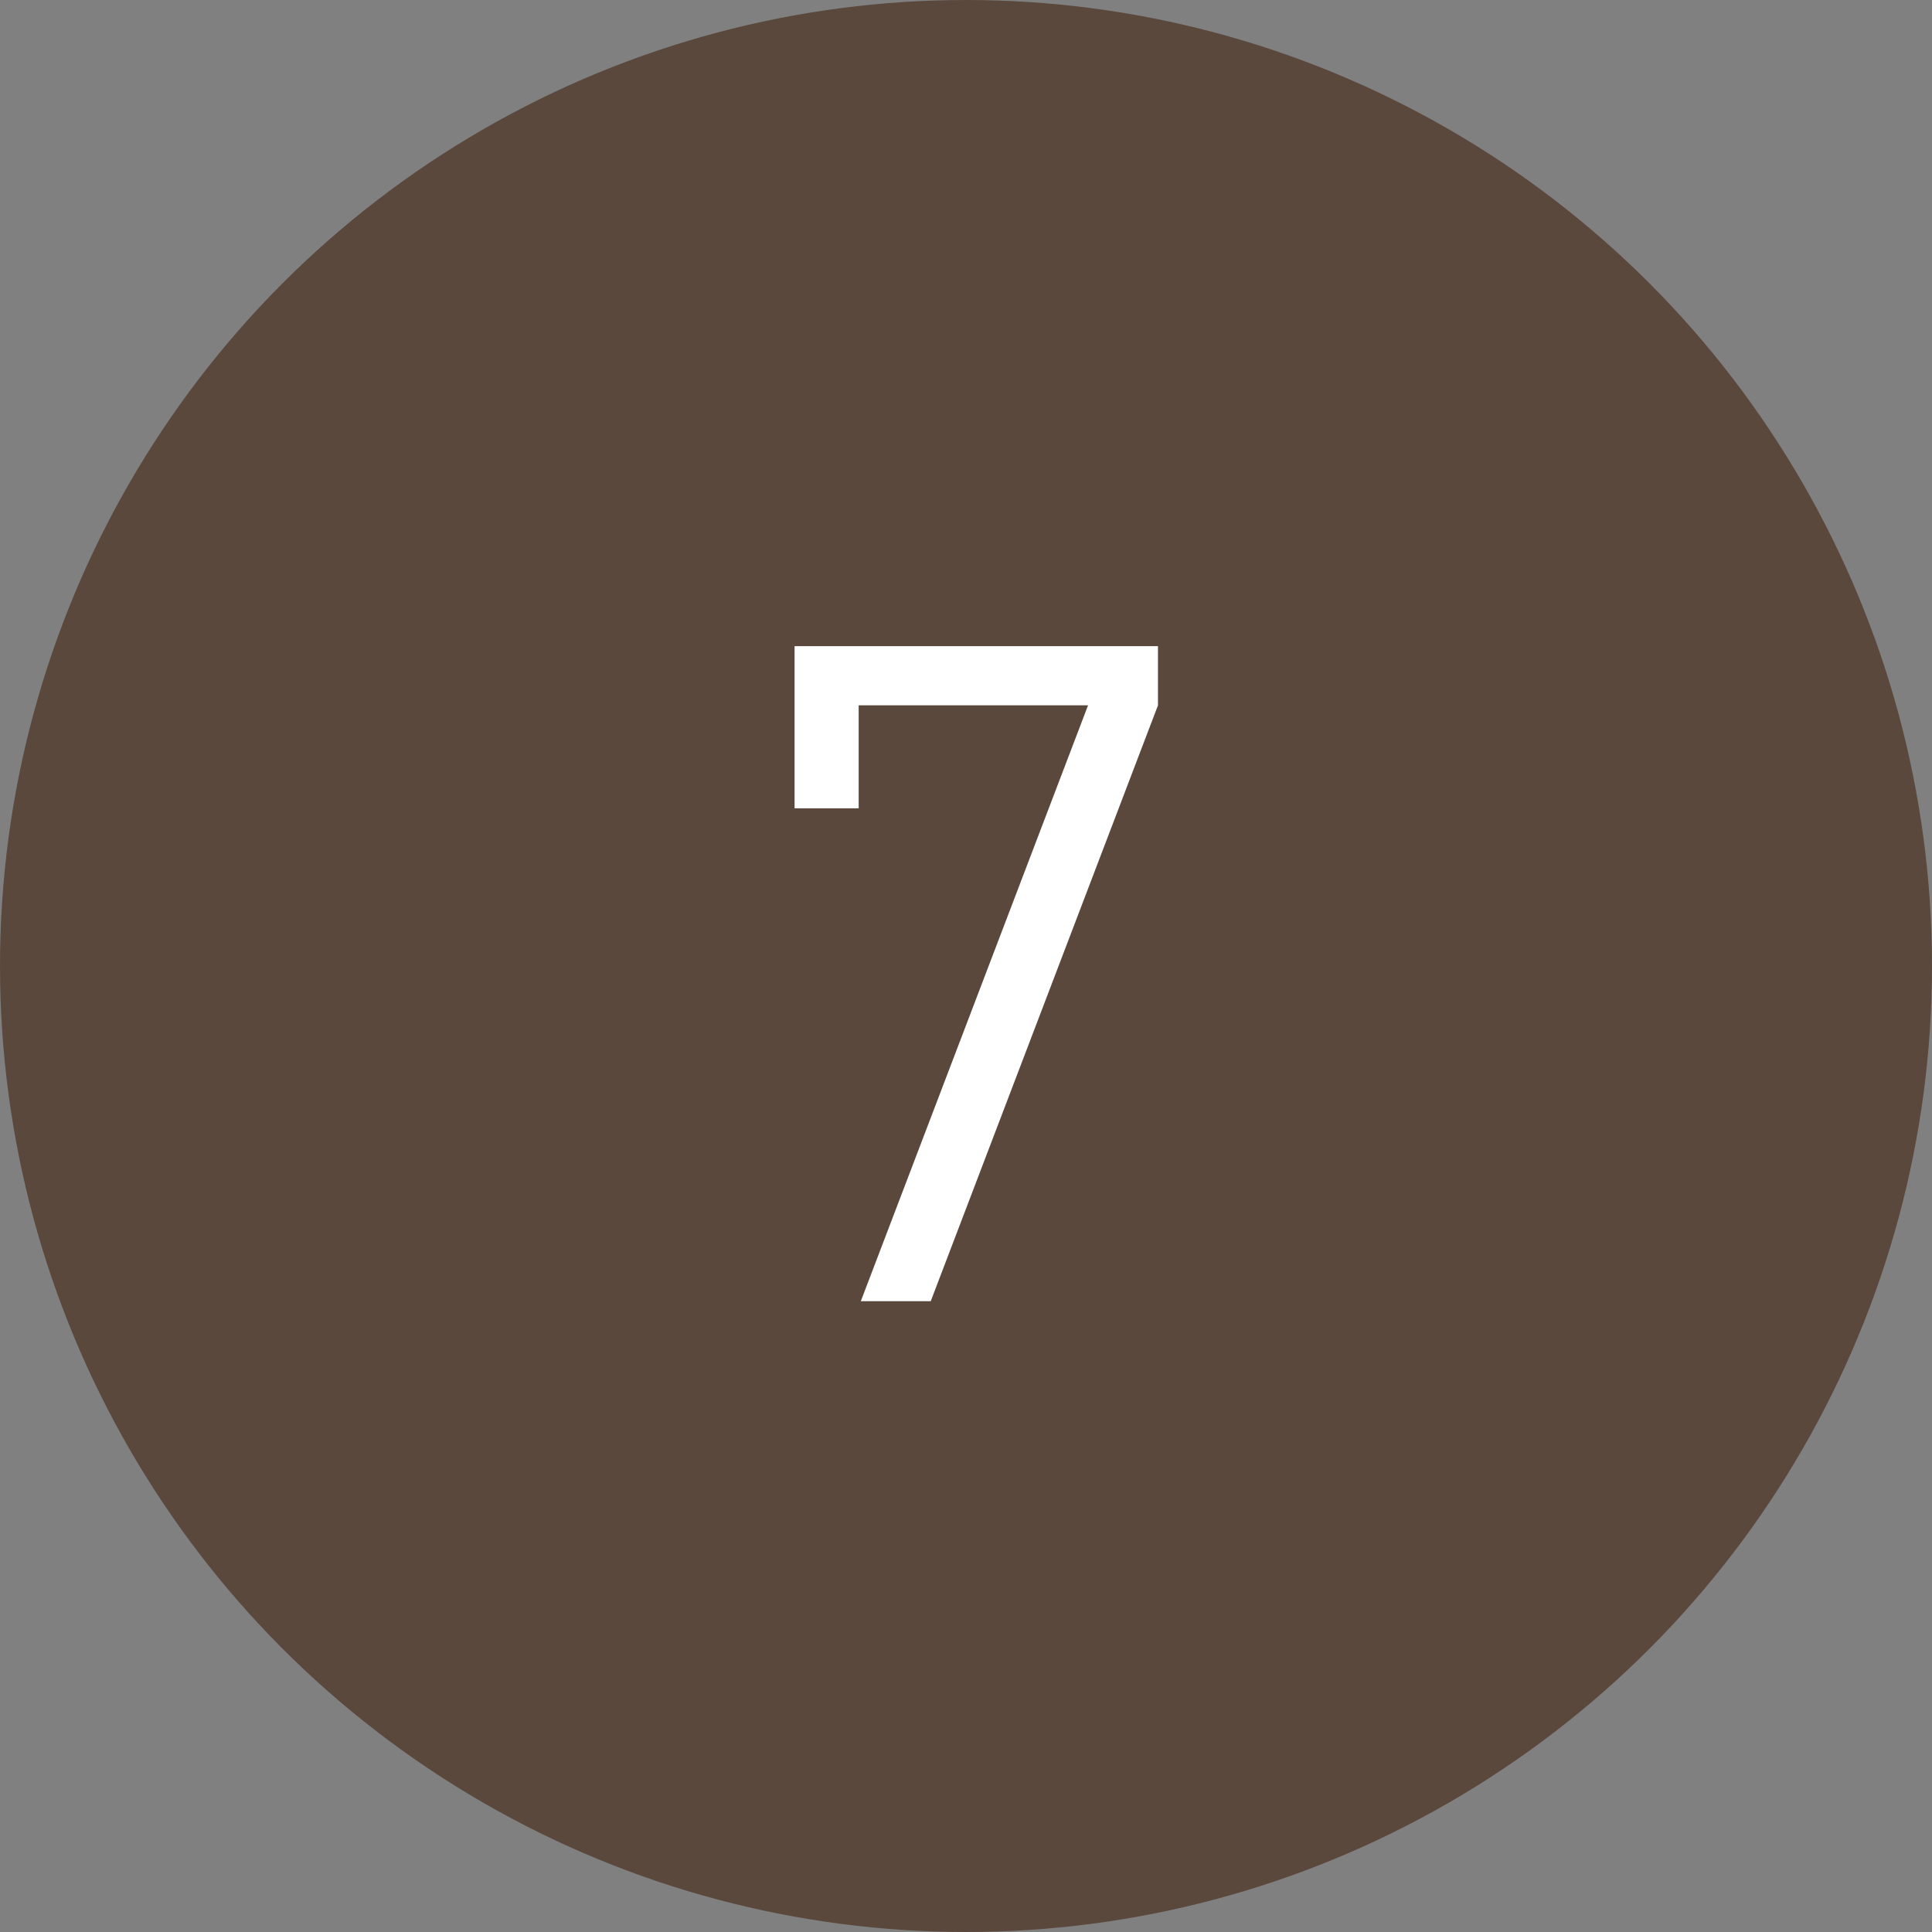 <svg xmlns="http://www.w3.org/2000/svg" viewBox="0 0 63 63"><rect x="0" y="0" width="63" height="63" fill="#808080" stroke="none"/><g data-name="レイヤー 2"><circle cx="31.5" cy="31.5" r="31.5" fill="#5a483d"/><path d="M30.35 42.43h-2.28L35.48 23H28v3.36h-2.09v-5.29h11.85V23z" fill="#fff"/></g></svg>